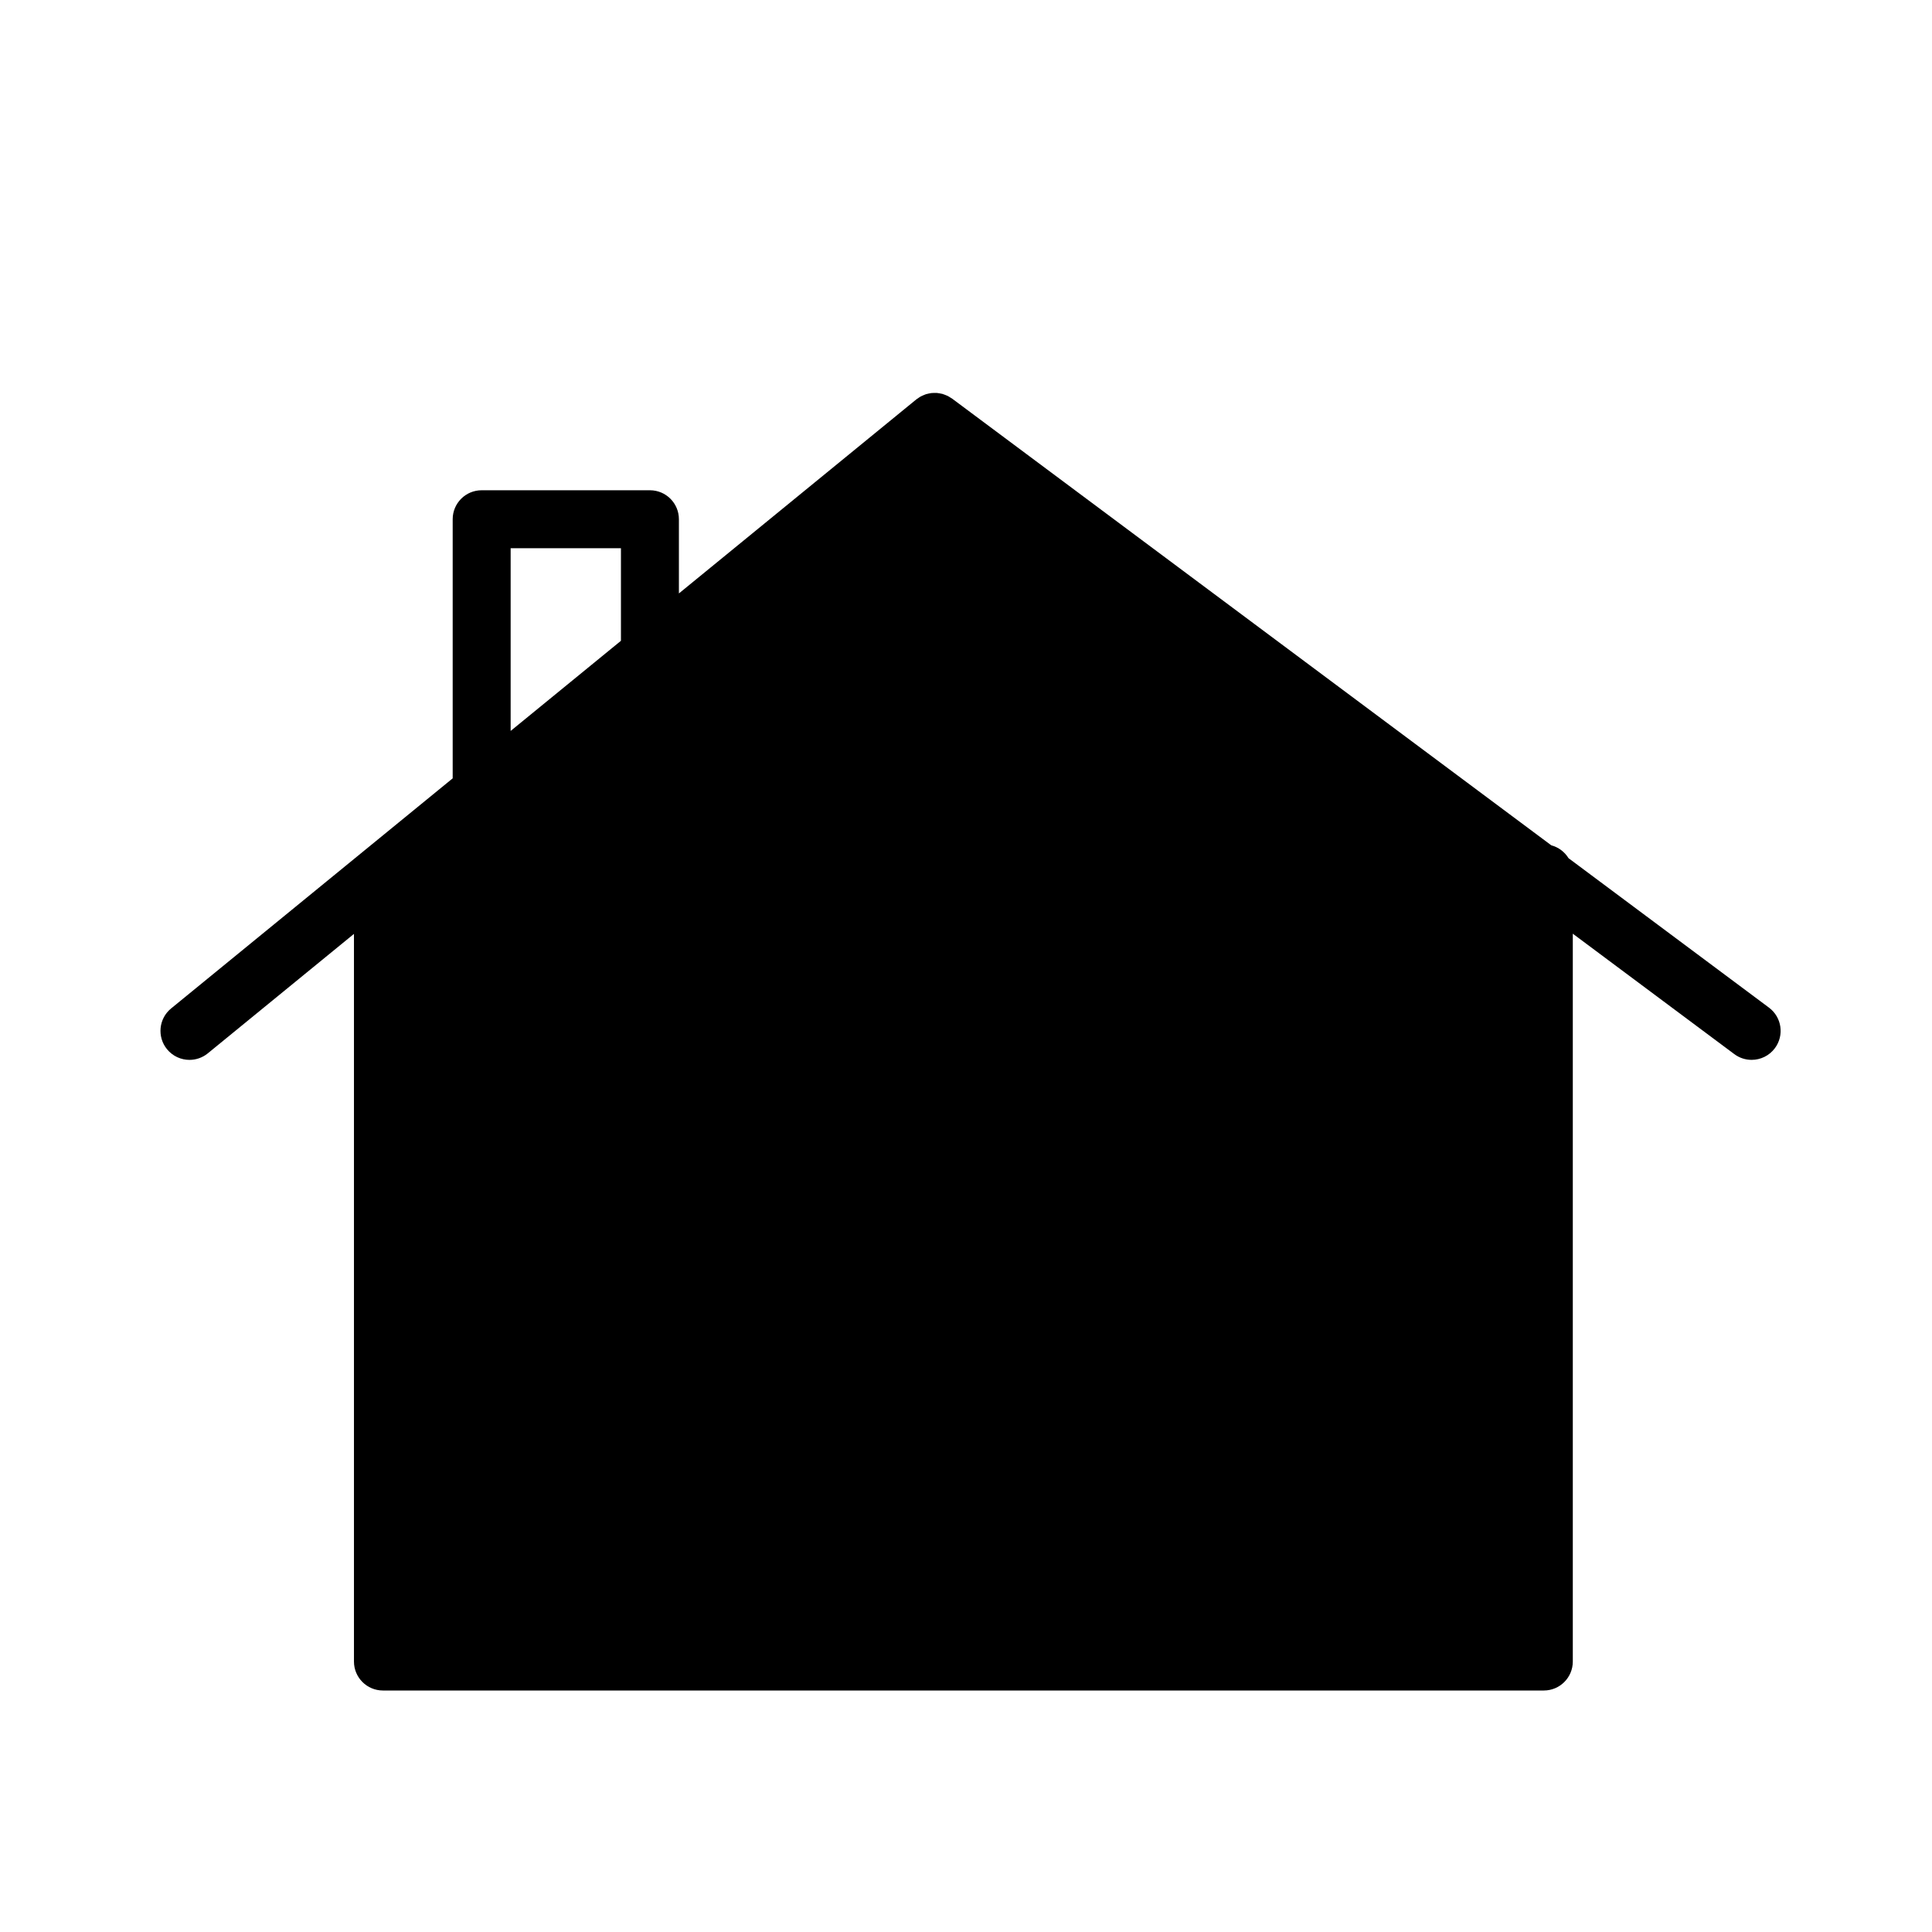 <?xml version="1.0" encoding="utf-8"?>
<!-- Generator: Adobe Illustrator 16.0.0, SVG Export Plug-In . SVG Version: 6.00 Build 0)  -->
<!DOCTYPE svg PUBLIC "-//W3C//DTD SVG 1.1//EN" "http://www.w3.org/Graphics/SVG/1.1/DTD/svg11.dtd">
<svg version="1.1" id="Layer_1" xmlns="http://www.w3.org/2000/svg" xmlns:xlink="http://www.w3.org/1999/xlink" x="0px" y="0px"
	 width="100px" height="100px" viewBox="0 0 100 100" enable-background="new 0 0 100 100" xml:space="preserve">
<path d="M9.808,54.859c0.333,0,0.669-0.111,0.948-0.338l7.565-6.183v37.662c0,0.829,0.671,1.5,1.5,1.5h60.087
	c0.829,0,1.5-0.671,1.5-1.5V48.328l8.36,6.233c0.269,0.201,0.583,0.297,0.896,0.297c0.457,0,0.909-0.208,1.204-0.604
	c0.495-0.664,0.358-1.604-0.306-2.099l-10.377-7.737c-0.198-0.324-0.515-0.564-0.891-0.665L49.277,20.629
	c-0.029-0.021-0.061-0.035-0.09-0.054c-0.046-0.029-0.091-0.06-0.14-0.084c-0.044-0.022-0.09-0.038-0.135-0.055
	c-0.044-0.017-0.088-0.035-0.134-0.048c-0.049-0.013-0.099-0.021-0.149-0.029c-0.045-0.008-0.09-0.016-0.136-0.02
	c-0.049-0.004-0.097-0.002-0.146-0.001c-0.048,0.001-0.095,0.001-0.143,0.007c-0.047,0.005-0.093,0.016-0.139,0.026
	c-0.048,0.01-0.096,0.02-0.143,0.035s-0.092,0.036-0.138,0.056c-0.043,0.019-0.086,0.036-0.127,0.059
	c-0.049,0.027-0.095,0.06-0.141,0.093c-0.028,0.02-0.058,0.034-0.084,0.056L35.14,30.716v-3.84c0-0.829-0.671-1.5-1.5-1.5h-8.709
	c-0.829,0-1.5,0.671-1.5,1.5v13.411L8.857,52.197c-0.642,0.524-0.736,1.469-0.212,2.111C8.942,54.671,9.373,54.859,9.808,54.859z
	 M26.431,28.375h5.709v4.792l-5.709,4.666V28.375z"/>
</svg>
